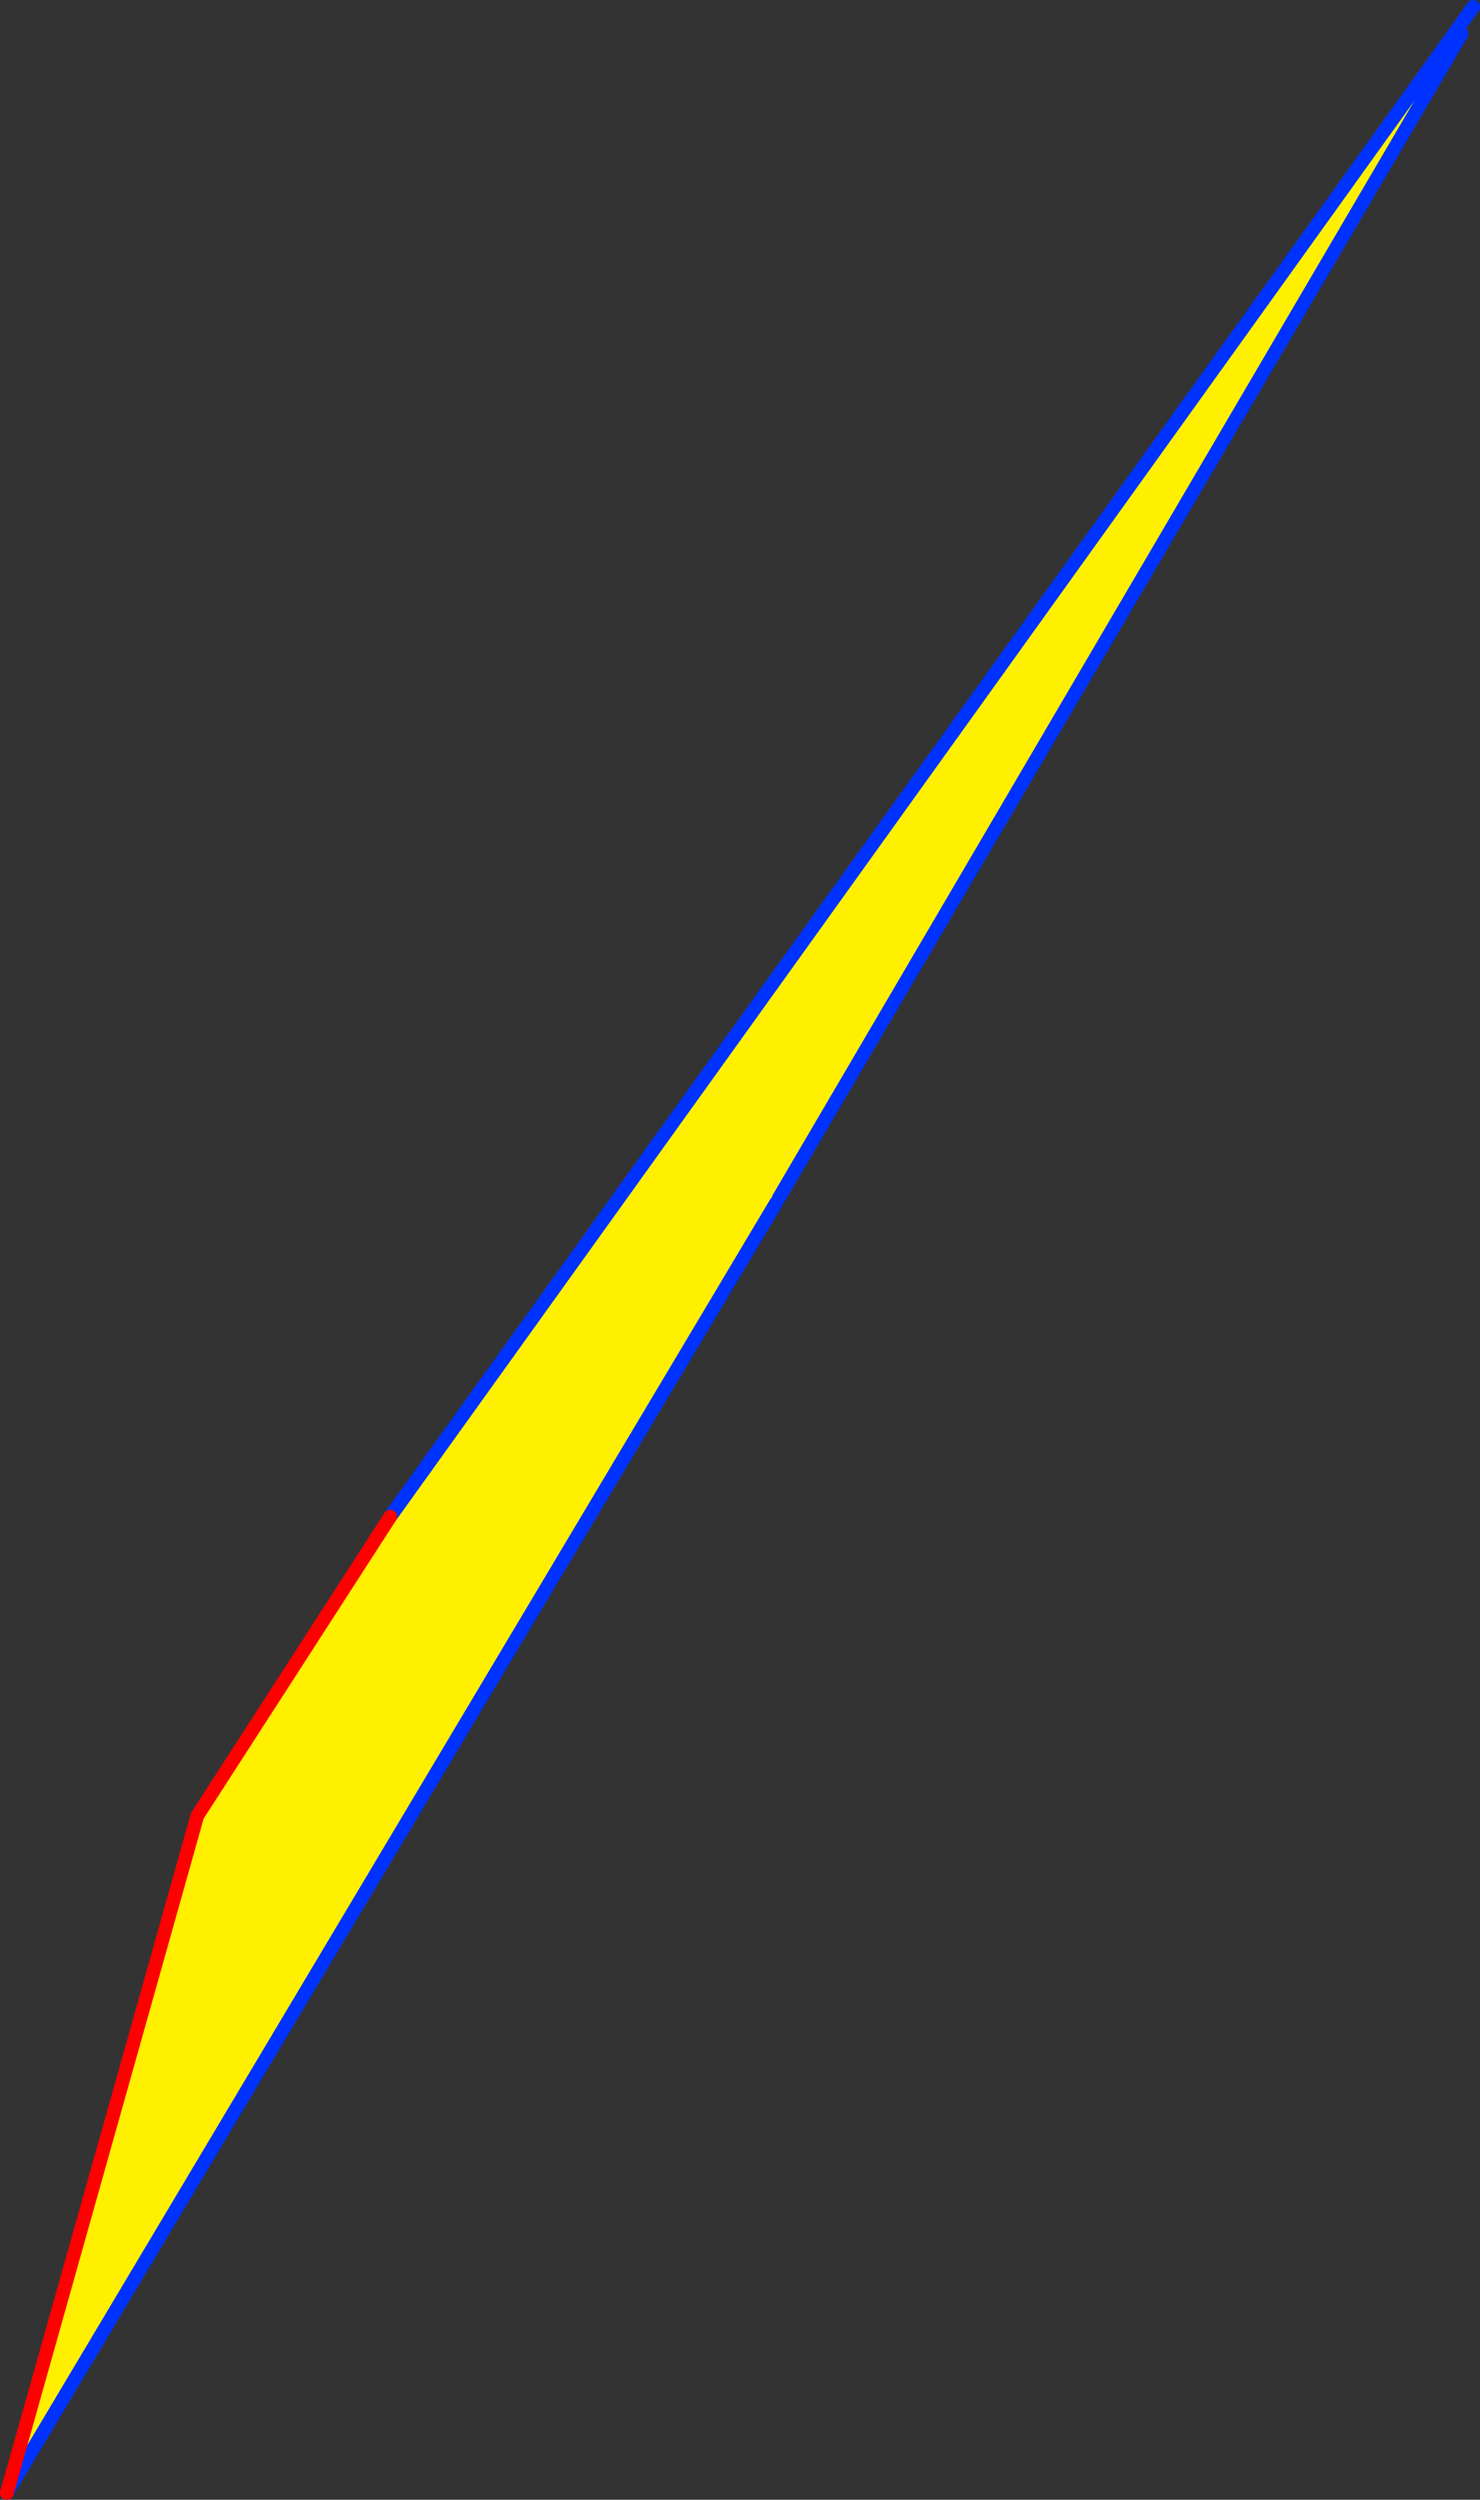 <?xml version="1.0" encoding="UTF-8" standalone="no"?>
<svg xmlns:xlink="http://www.w3.org/1999/xlink" height="365.25px" width="216.35px" xmlns="http://www.w3.org/2000/svg">
  <rect width="100%" height="100%" fill="#333333" stroke="none"/>
  <g transform="matrix(1.0, 0.0, 0.0, 1.0, -247.0, -103.45)">
    <path d="M459.9 107.9 L460.65 108.4 360.85 278.5 360.45 279.2 248.0 467.7 275.85 368.75 304.05 325.05 459.9 107.9" fill="#fff000" fill-rule="evenodd" stroke="none"/>
    <path d="M459.9 107.9 L462.35 104.45 M459.9 107.9 L304.05 325.05 M248.0 467.7 L360.45 279.2 M360.85 278.5 L460.65 108.4" fill="none" stroke="#0032ff" stroke-linecap="round" stroke-linejoin="round" stroke-width="2.0"/>
    <path d="M304.05 325.05 L275.85 368.75 248.0 467.7" fill="none" stroke="#ff0000" stroke-linecap="round" stroke-linejoin="round" stroke-width="2.0"/>
  </g>
</svg>
